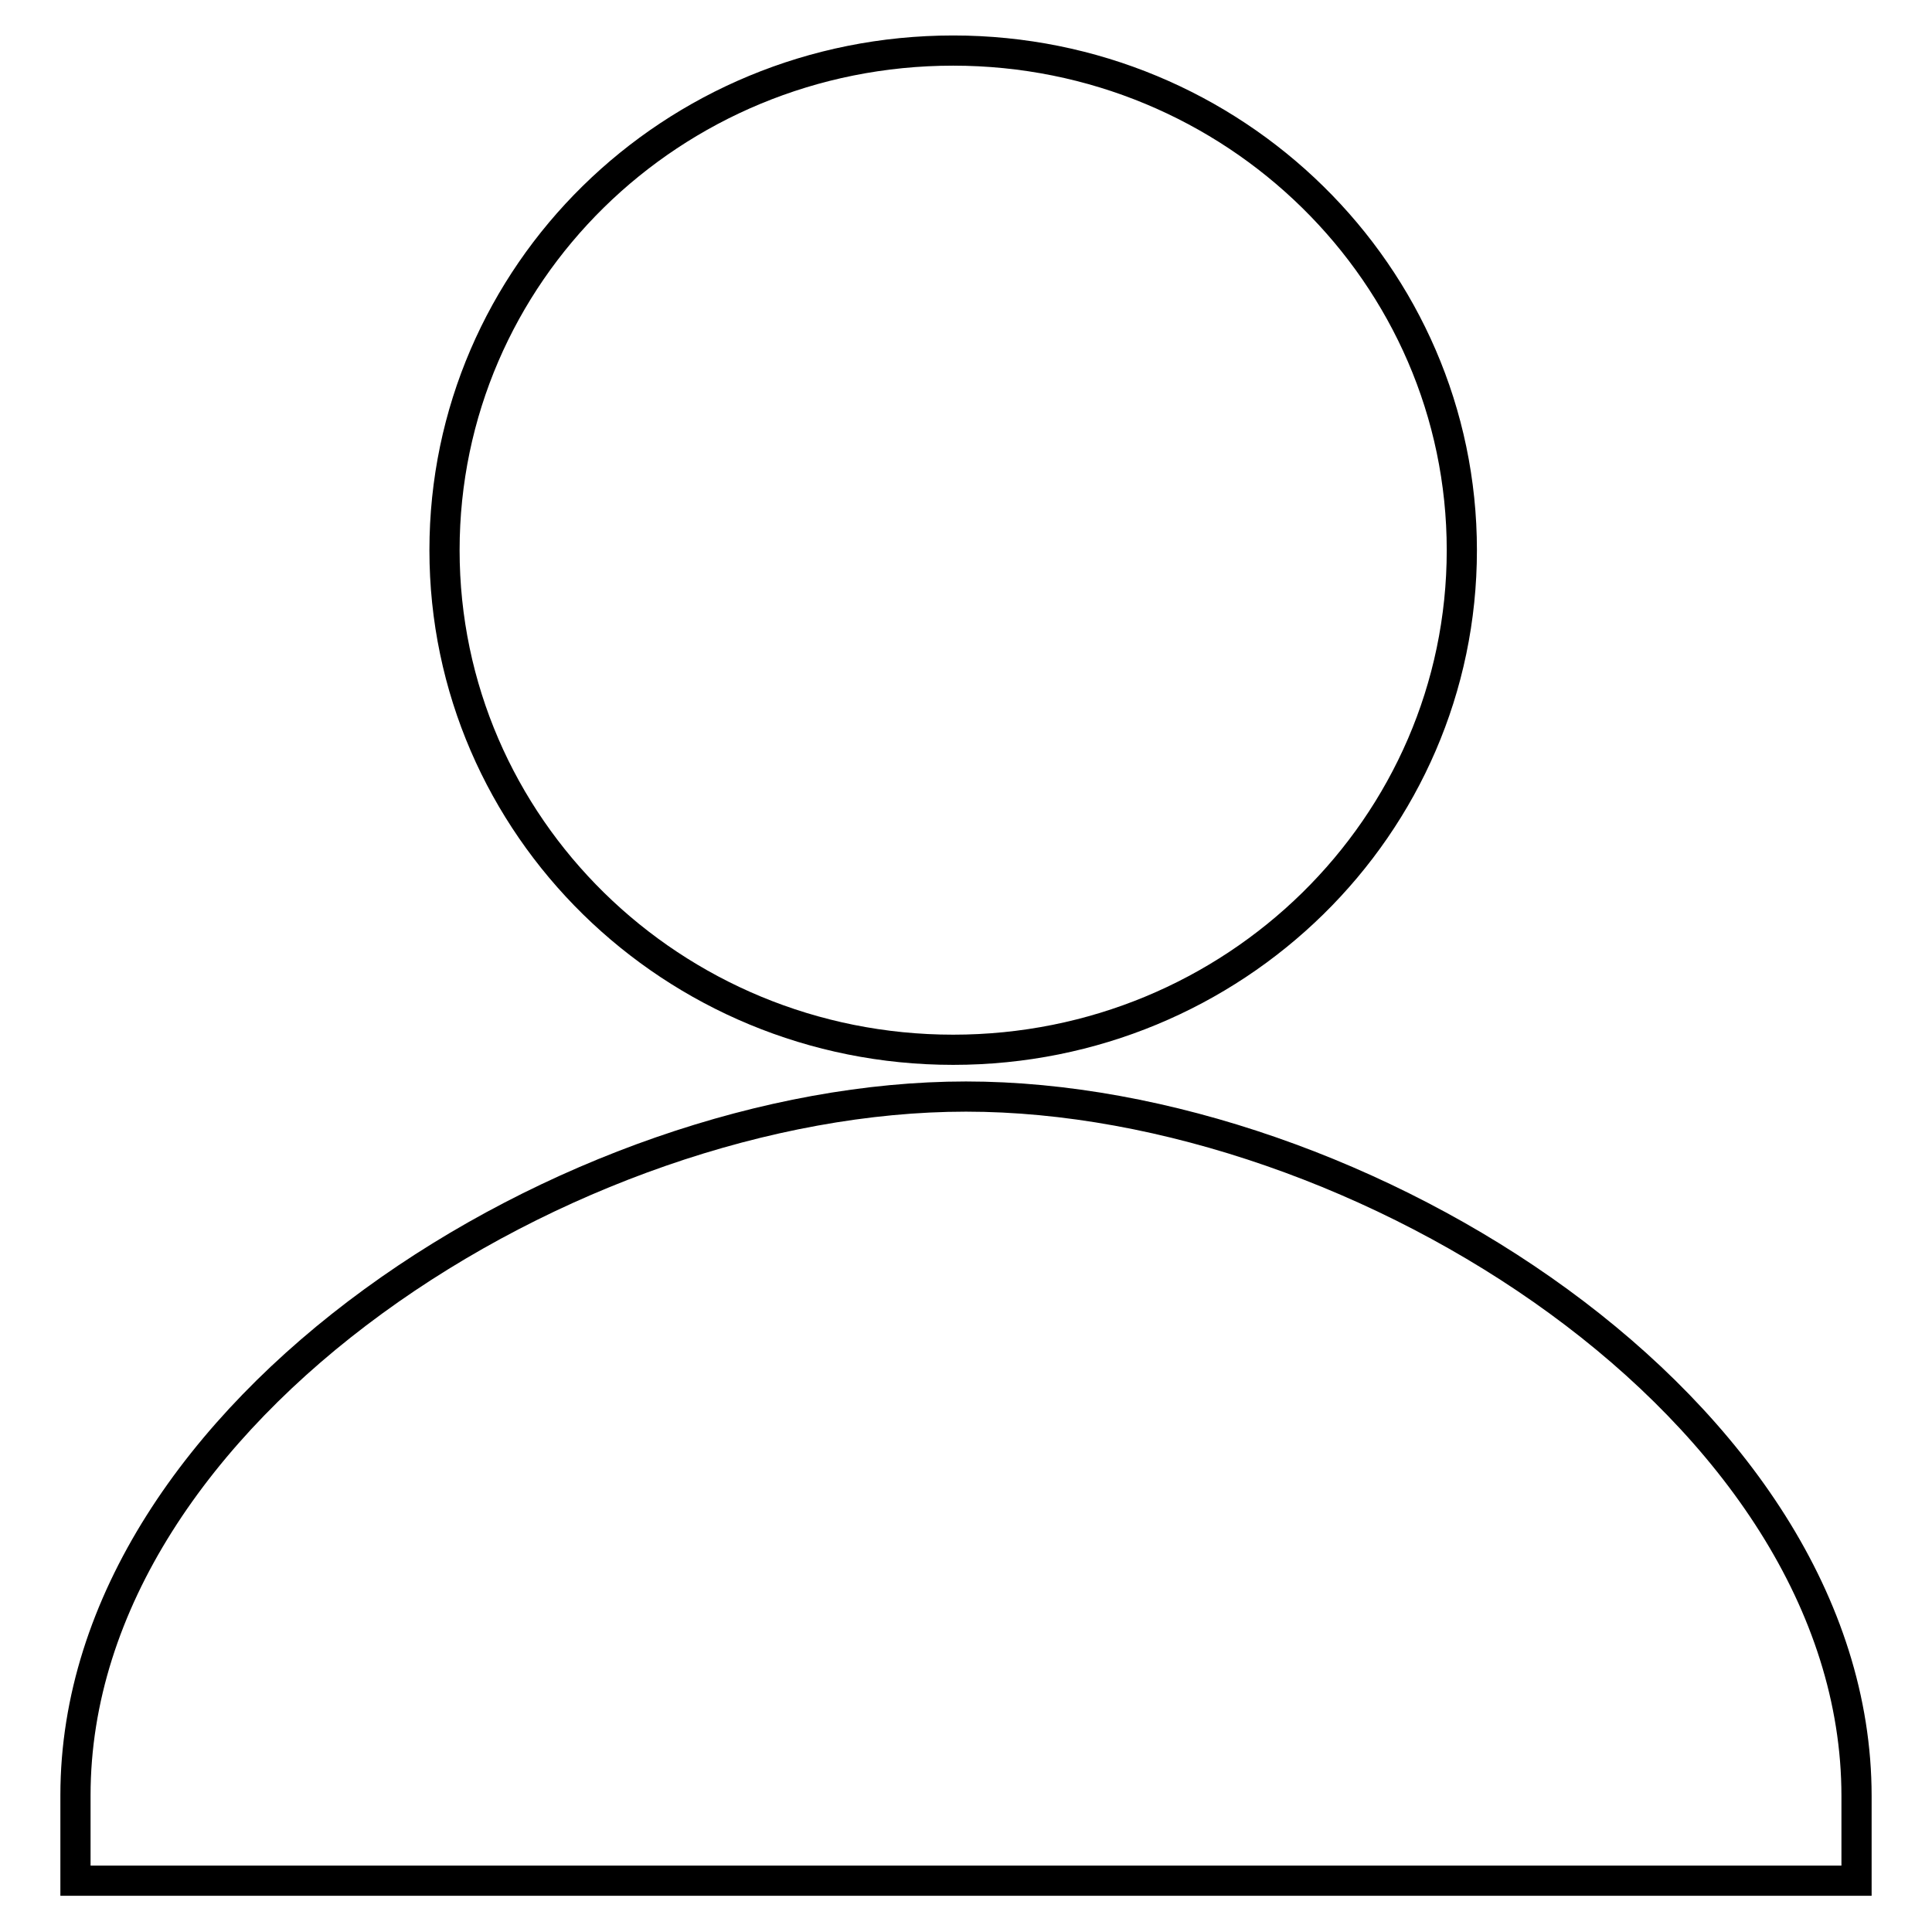 <?xml version="1.0" encoding="utf-8"?>
<!-- Svg Vector Icons : http://www.onlinewebfonts.com/icon -->
<!DOCTYPE svg PUBLIC "-//W3C//DTD SVG 1.1//EN" "http://www.w3.org/Graphics/SVG/1.1/DTD/svg11.dtd">
<svg version="1.1" xmlns="http://www.w3.org/2000/svg" xmlns:xlink="http://www.w3.org/1999/xlink" x="0px" y="0px" viewBox="0 0 256 256" enable-background="new 0 0 256 256" xml:space="preserve">
<g><g><path stroke-width="4" fill-opacity="0" stroke="#000000"  d="M126.3,139.1c37.2,0,67.4-29.6,67.4-66.2c0-36.5-30.2-66.2-67.4-66.2c-37.3,0-67.4,29.6-67.4,66.2C58.9,109.5,89.1,139.1,126.3,139.1L126.3,139.1z M128,145.3c-52.1,0-118,41.5-118,92.6v11.3h236V238C246,186.8,180.1,145.3,128,145.3L128,145.3z"/></g></g>
</svg>